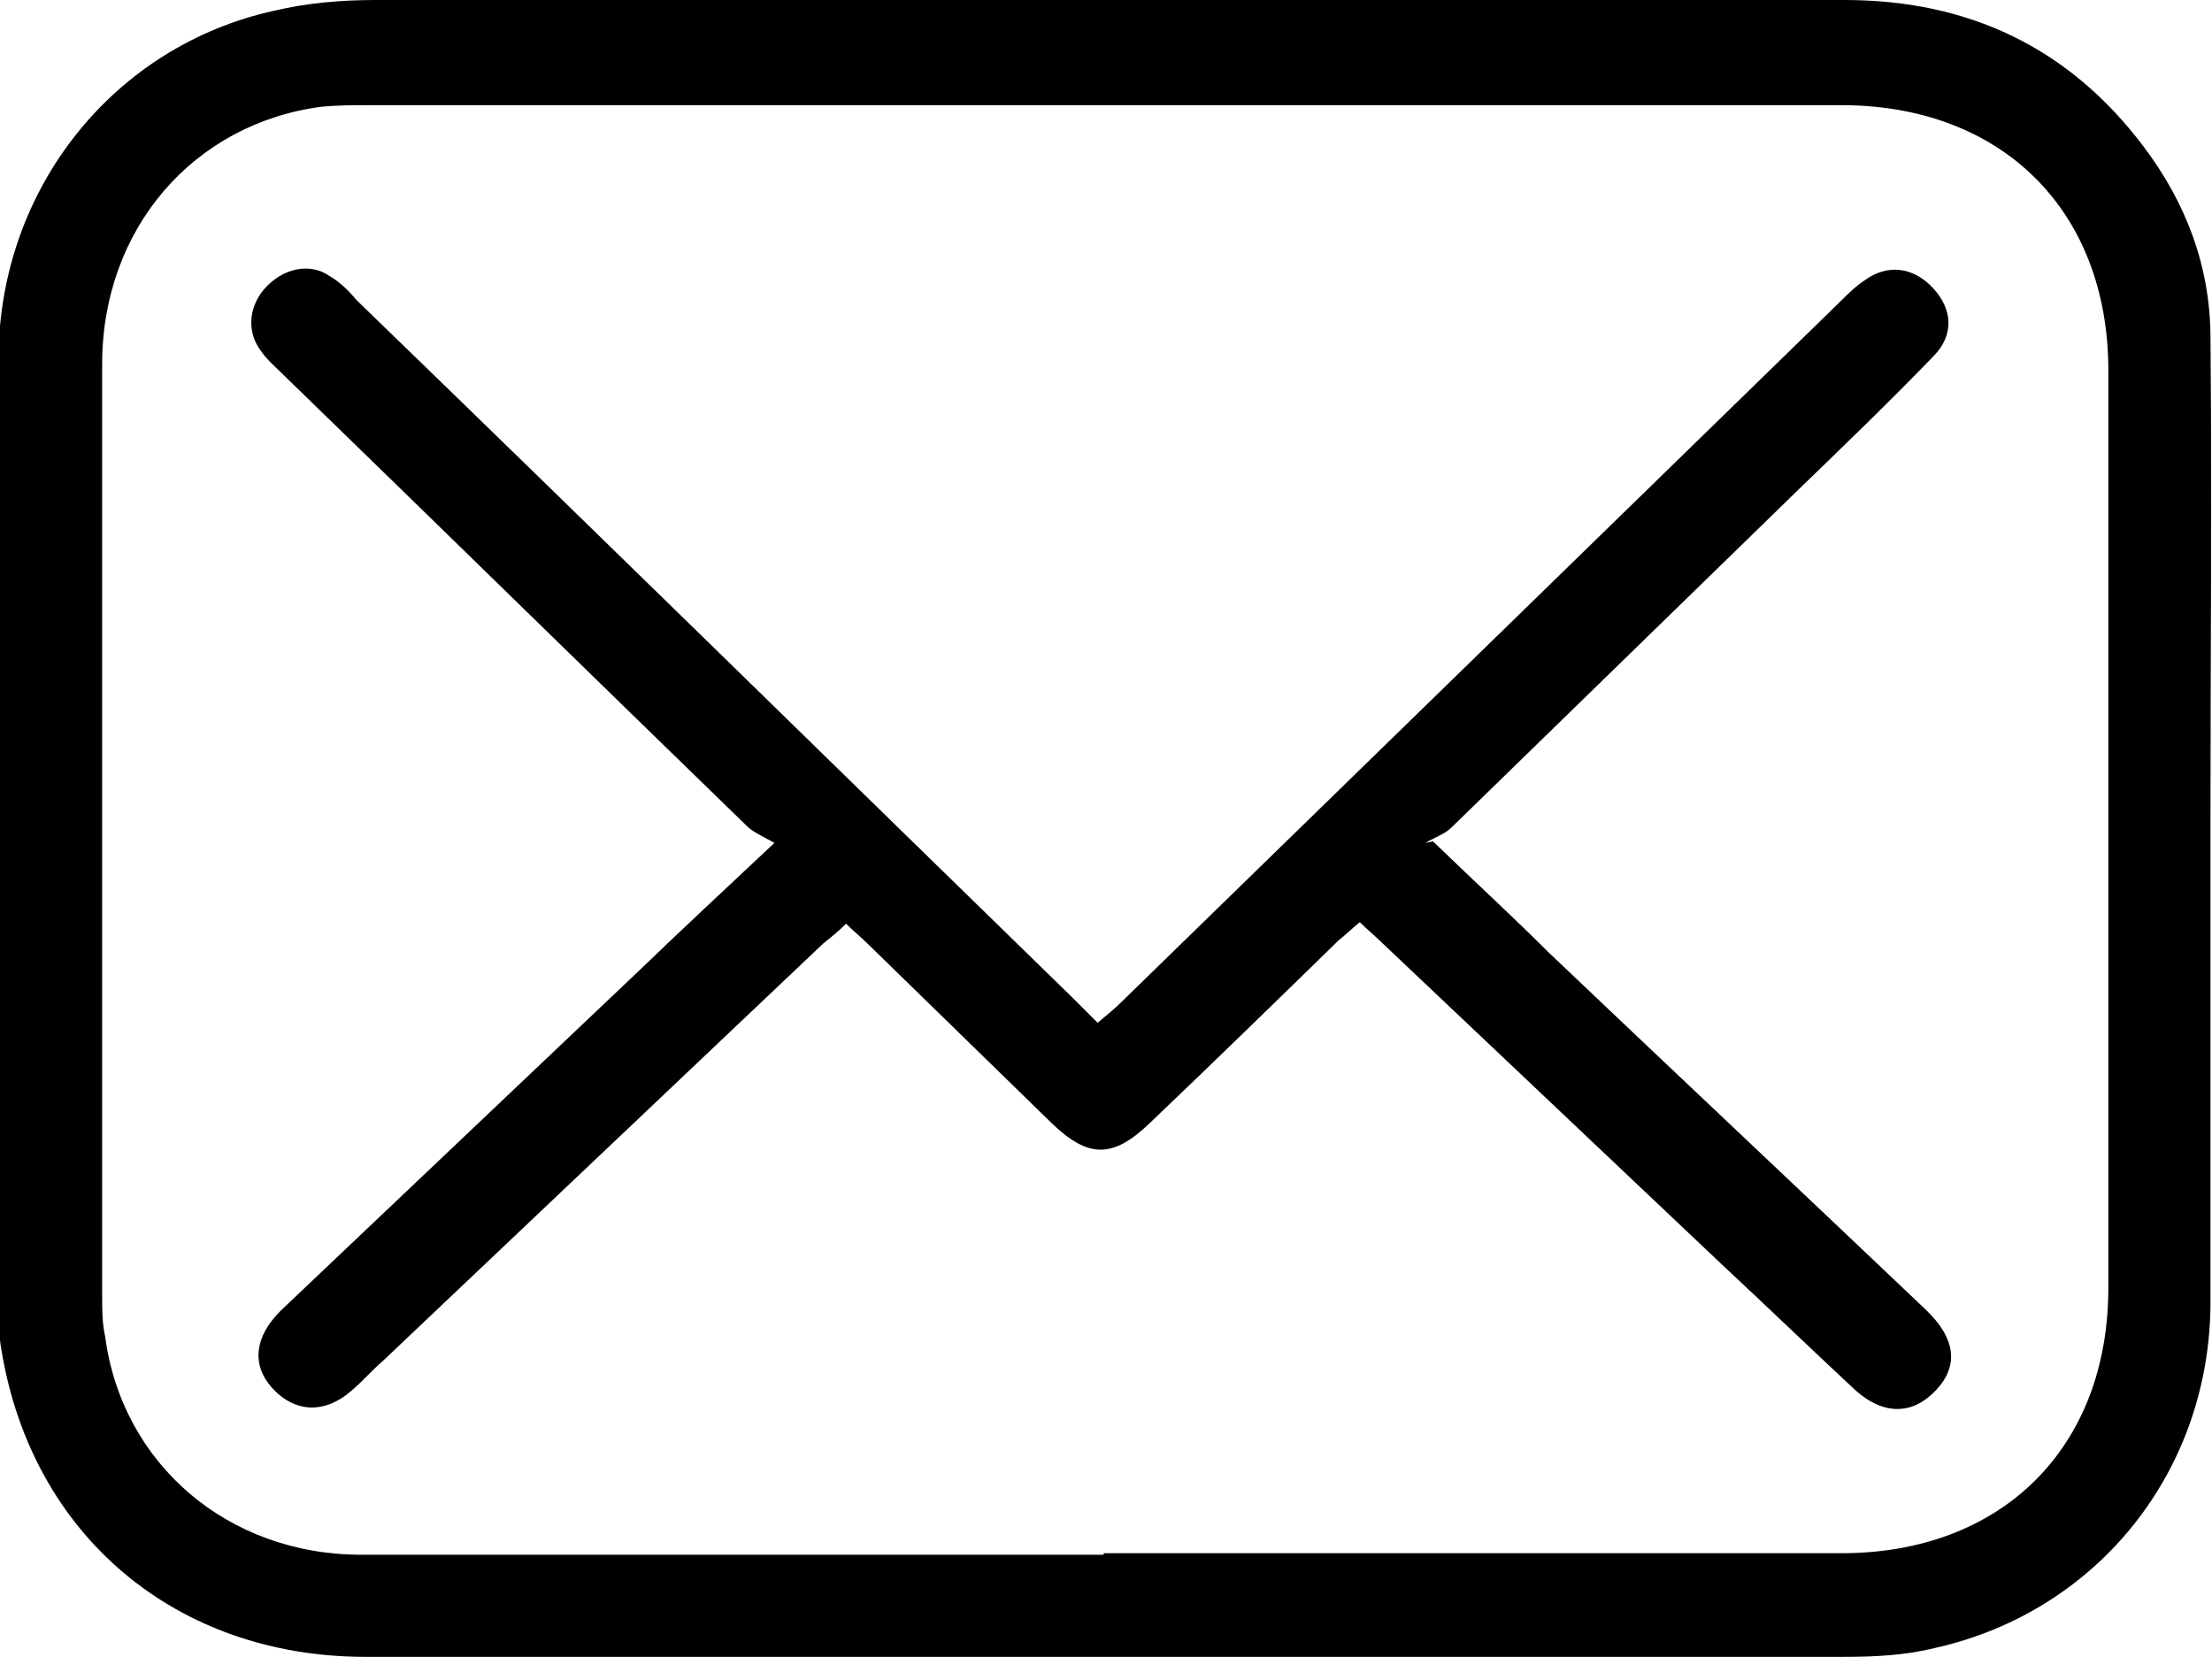 <?xml version="1.0" encoding="UTF-8"?><svg xmlns="http://www.w3.org/2000/svg" viewBox="0 0 14.51 10.87"><g id="a"/><g id="b"><g id="c"><g id="d"><g><path d="M7.26,0c1.61,0,3.22,0,4.84,0,.81,0,1.47,.31,1.96,.96,.28,.37,.44,.79,.44,1.26,.01,1.04,0,2.08,0,3.13,0,1.06,0,2.13,0,3.19,0,1.11-.74,2.03-1.8,2.27-.2,.05-.4,.06-.61,.06-3.23,0-6.46,0-9.69,0-1.25,0-2.19-.8-2.39-2.01-.02-.11-.02-.21-.02-.32,0-2.07,0-4.13,0-6.2C0,1.23,.75,.3,1.8,.07,2.01,.02,2.24,0,2.46,0,4.06,0,5.66,0,7.26,0Zm-.02,10.19c1.61,0,3.22,0,4.84,0,1.05,0,1.75-.69,1.75-1.74,0-2.01,0-4.02,0-6.02,0-1.05-.7-1.74-1.75-1.74-3.22,0-6.44,0-9.66,0-.1,0-.2,0-.31,.01-.84,.11-1.44,.8-1.44,1.69,0,2.04,0,4.07,0,6.11,0,.09,0,.18,.02,.27,.11,.83,.8,1.43,1.68,1.43,1.62,0,3.25,0,4.87,0Z"/><path d="M9.4,5.52c.29,.28,.53,.5,.76,.73,.82,.78,1.65,1.56,2.47,2.34,.2,.19,.22,.37,.07,.53-.15,.16-.34,.17-.53,0-.29-.27-.57-.54-.86-.81-.75-.71-1.5-1.42-2.25-2.13-.04-.04-.09-.08-.14-.13-.05,.04-.09,.08-.14,.12-.41,.4-.82,.8-1.24,1.2-.24,.23-.4,.23-.64,0-.4-.39-.81-.79-1.21-1.18-.04-.04-.09-.08-.14-.13-.05,.05-.1,.09-.15,.13-.96,.91-1.93,1.83-2.89,2.74-.07,.06-.13,.13-.2,.19-.18,.16-.38,.15-.53-.02-.13-.15-.11-.33,.06-.5,.78-.74,1.57-1.49,2.35-2.23,.28-.27,.56-.53,.89-.84-.07-.04-.14-.07-.18-.11-1.01-.98-2.02-1.97-3.04-2.96-.05-.05-.11-.1-.15-.16-.09-.12-.08-.28,.02-.4,.12-.14,.3-.18,.43-.09,.07,.04,.13,.1,.18,.16,1.57,1.52,3.13,3.05,4.7,4.58,.05,.05,.1,.1,.16,.16,.06-.05,.11-.09,.16-.14,1.57-1.53,3.14-3.06,4.71-4.59,.05-.05,.1-.1,.16-.14,.15-.11,.32-.09,.45,.05,.13,.14,.14,.31,0,.45-.28,.29-.57,.57-.86,.85-.77,.75-1.53,1.49-2.3,2.24-.04,.04-.1,.06-.17,.1Z"/></g></g></g></g></svg>